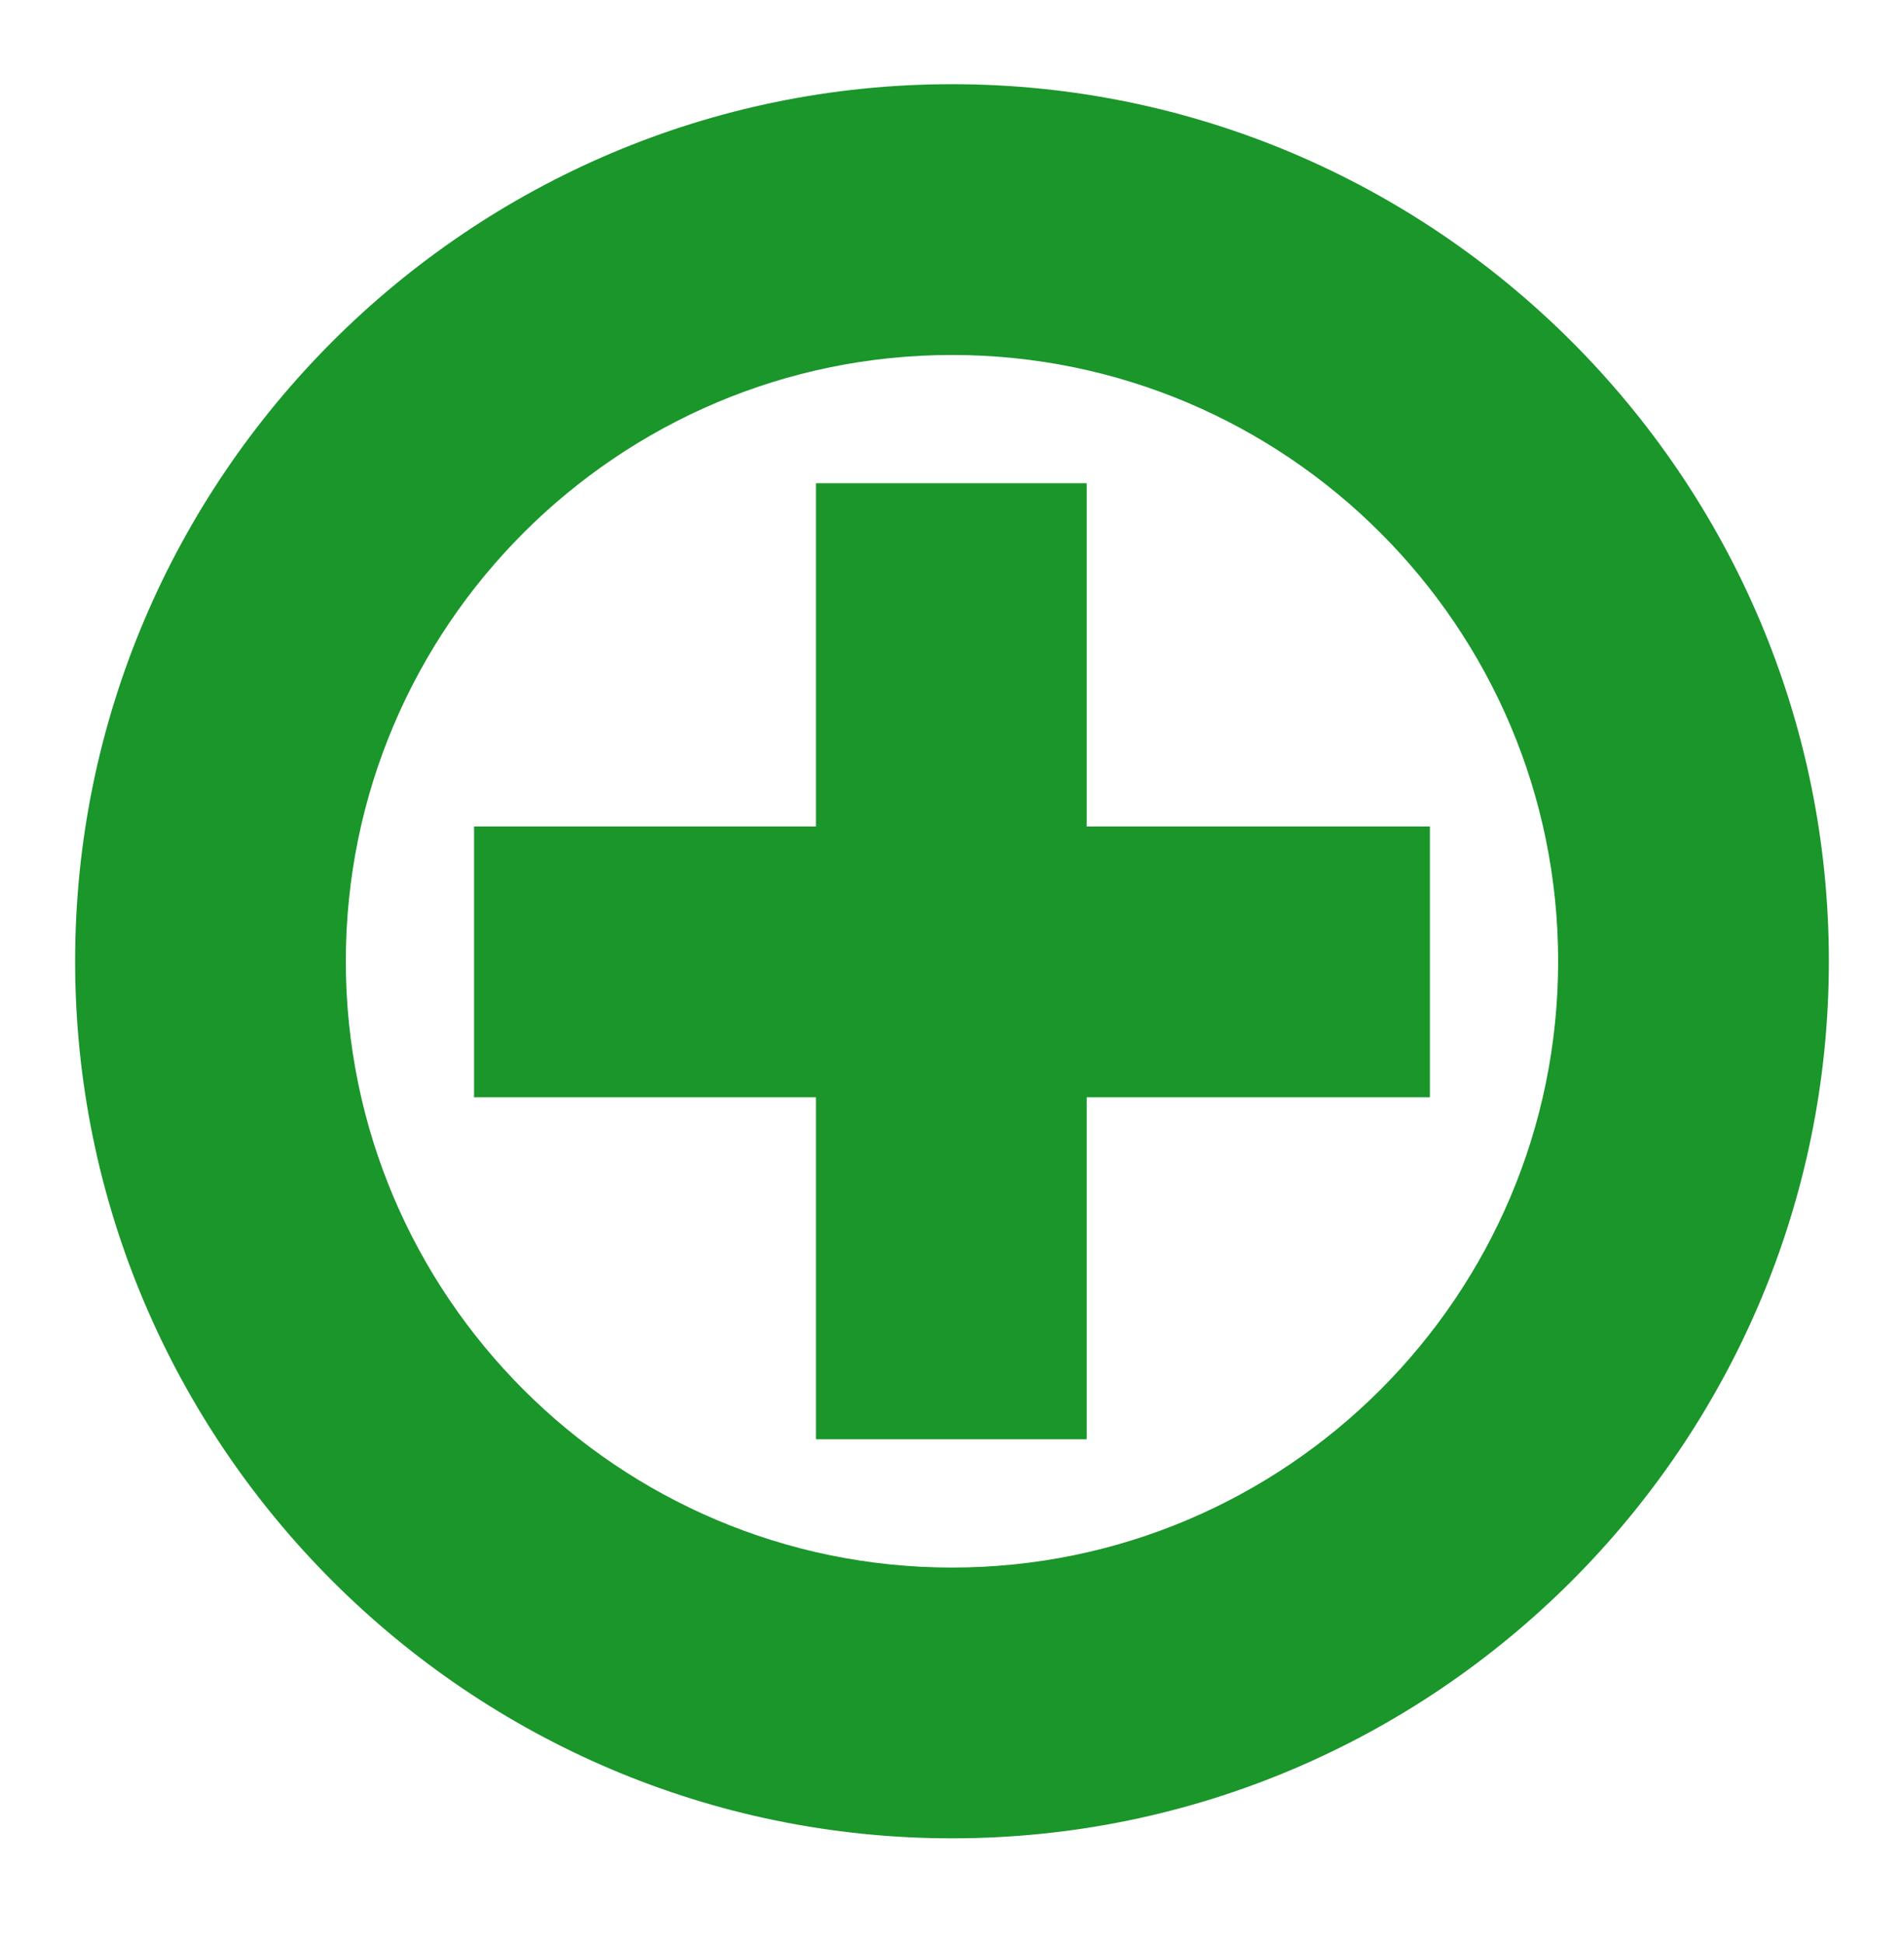 <?xml version="1.0" encoding="UTF-8"?>
<svg xmlns="http://www.w3.org/2000/svg" width="48" height="49" fill="none" viewBox="0 0 48 49">
  <path fill="#1A962B" d="M27.395 12.18h-6.824v8.652h-8.62v6.825h8.62v8.62h6.824v-8.62h8.653v-6.825h-8.653V12.18Z"></path>
  <path fill="#1A962B" d="M24 2.122c-12.18 0-22.106 9.927-22.106 22.106 0 12.18 9.926 22.107 22.106 22.107 12.18 0 22.106-9.927 22.106-22.107S36.179 2.122 24 2.122Zm0 37.388c-8.425 0-15.282-6.857-15.282-15.282 0-8.424 6.857-15.281 15.282-15.281 8.424 0 15.281 6.857 15.281 15.281 0 8.425-6.857 15.282-15.281 15.282Z"></path>
</svg>
